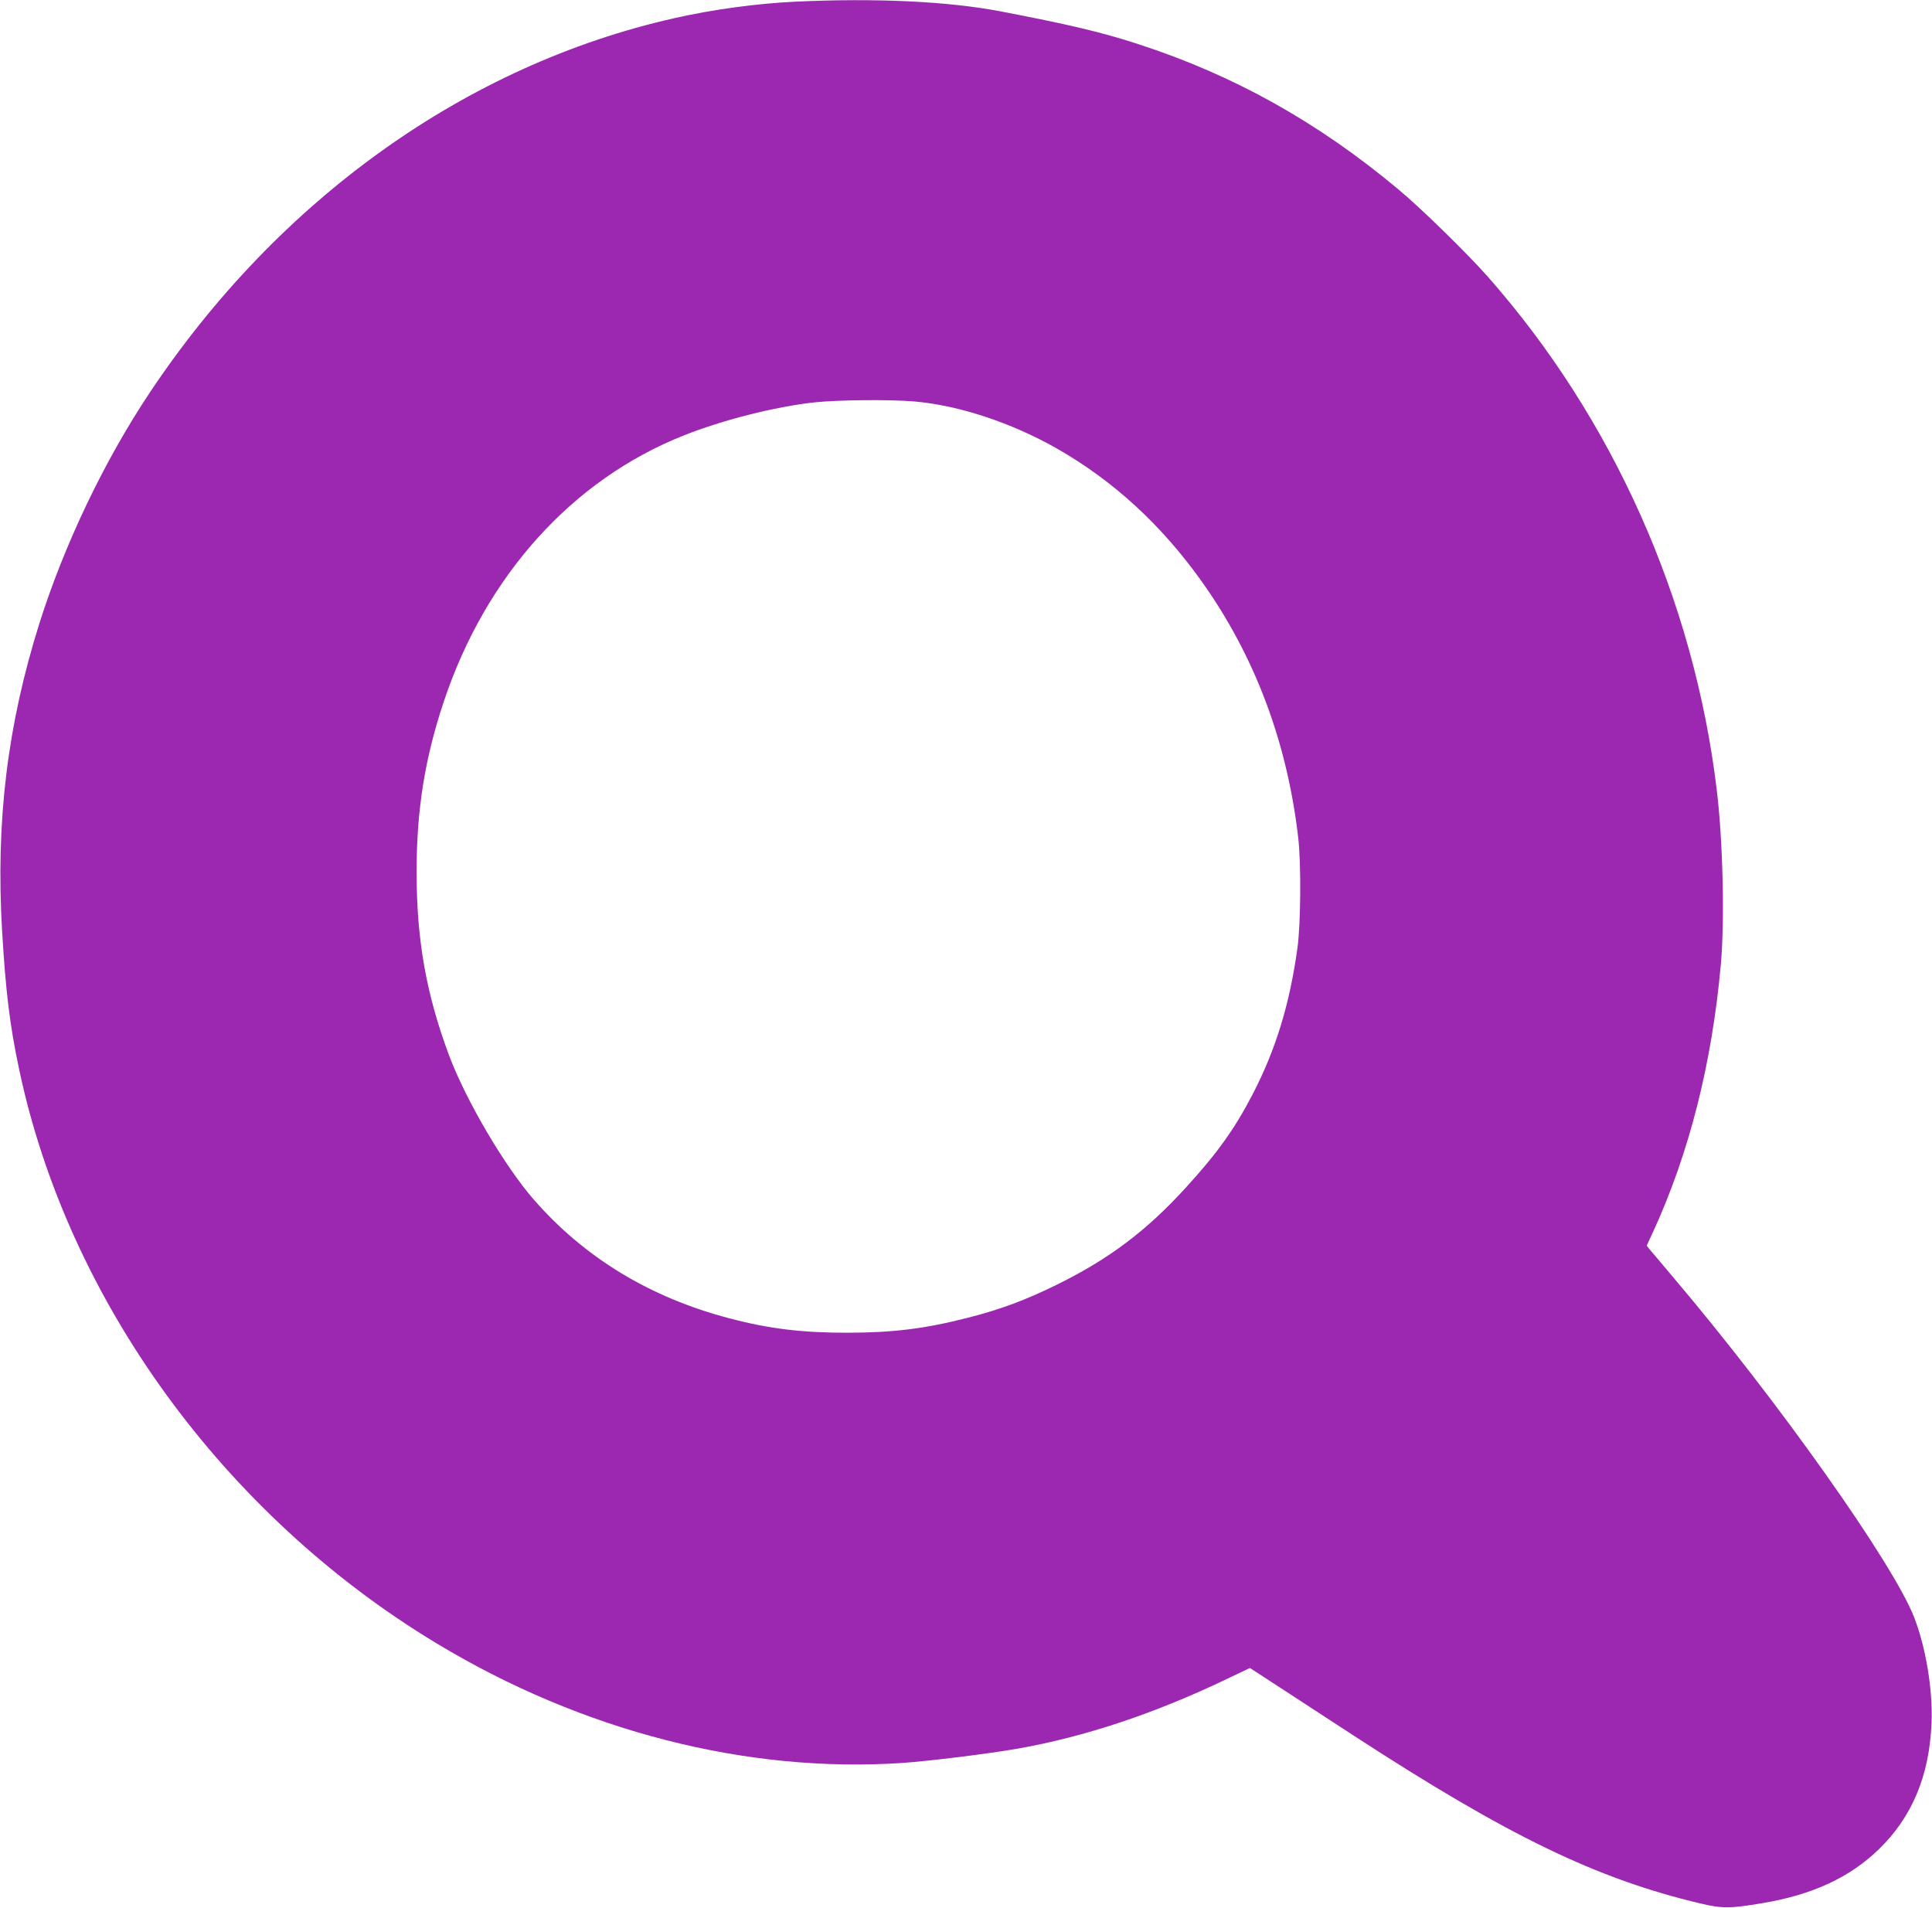 <?xml version="1.0" standalone="no"?>
<!DOCTYPE svg PUBLIC "-//W3C//DTD SVG 20010904//EN"
 "http://www.w3.org/TR/2001/REC-SVG-20010904/DTD/svg10.dtd">
<svg version="1.0" xmlns="http://www.w3.org/2000/svg"
 width="1280pt" height="1264pt" viewBox="0 0 1280 1264"
 preserveAspectRatio="xMidYMid meet">
<g transform="translate(0,1264) scale(0.1,-0.1)"
fill="#9c27b0" stroke="none">
<path d="M5270 12629 c-254 -12 -545 -51 -805 -110 -1374 -310 -2617 -1197
-3472 -2479 -302 -453 -565 -1003 -732 -1530 -212 -674 -290 -1311 -247 -2040
24 -402 51 -623 112 -911 322 -1531 1358 -2957 2765 -3806 965 -583 2056 -863
3091 -793 180 13 564 60 763 95 442 78 905 232 1383 461 l153 73 232 -151
c128 -83 333 -217 457 -298 1021 -664 1607 -948 2295 -1111 146 -35 198 -34
412 2 331 55 580 171 772 358 220 214 334 488 348 836 9 216 -37 498 -115 699
-139 358 -907 1441 -1597 2254 -71 85 -140 166 -153 181 l-22 28 41 89 c240
522 391 1117 450 1774 26 290 14 818 -27 1156 -151 1259 -689 2463 -1518 3402
-137 155 -442 453 -591 577 -533 446 -1092 758 -1725 963 -238 78 -468 132
-913 217 -345 66 -825 89 -1357 64z m790 -2649 c296 -26 644 -142 943 -312
374 -214 690 -504 957 -878 352 -493 568 -1066 641 -1700 20 -167 17 -573 -5
-730 -51 -371 -143 -673 -297 -970 -119 -229 -232 -388 -443 -619 -261 -286
-508 -472 -851 -641 -208 -103 -378 -166 -590 -220 -289 -74 -495 -99 -801
-100 -299 0 -518 26 -779 95 -529 138 -964 403 -1301 790 -194 224 -447 655
-559 953 -151 406 -215 763 -215 1215 0 409 54 751 180 1128 278 834 851 1471
1590 1764 256 102 607 191 865 219 156 17 506 20 665 6z"/>
</g>
</svg>
